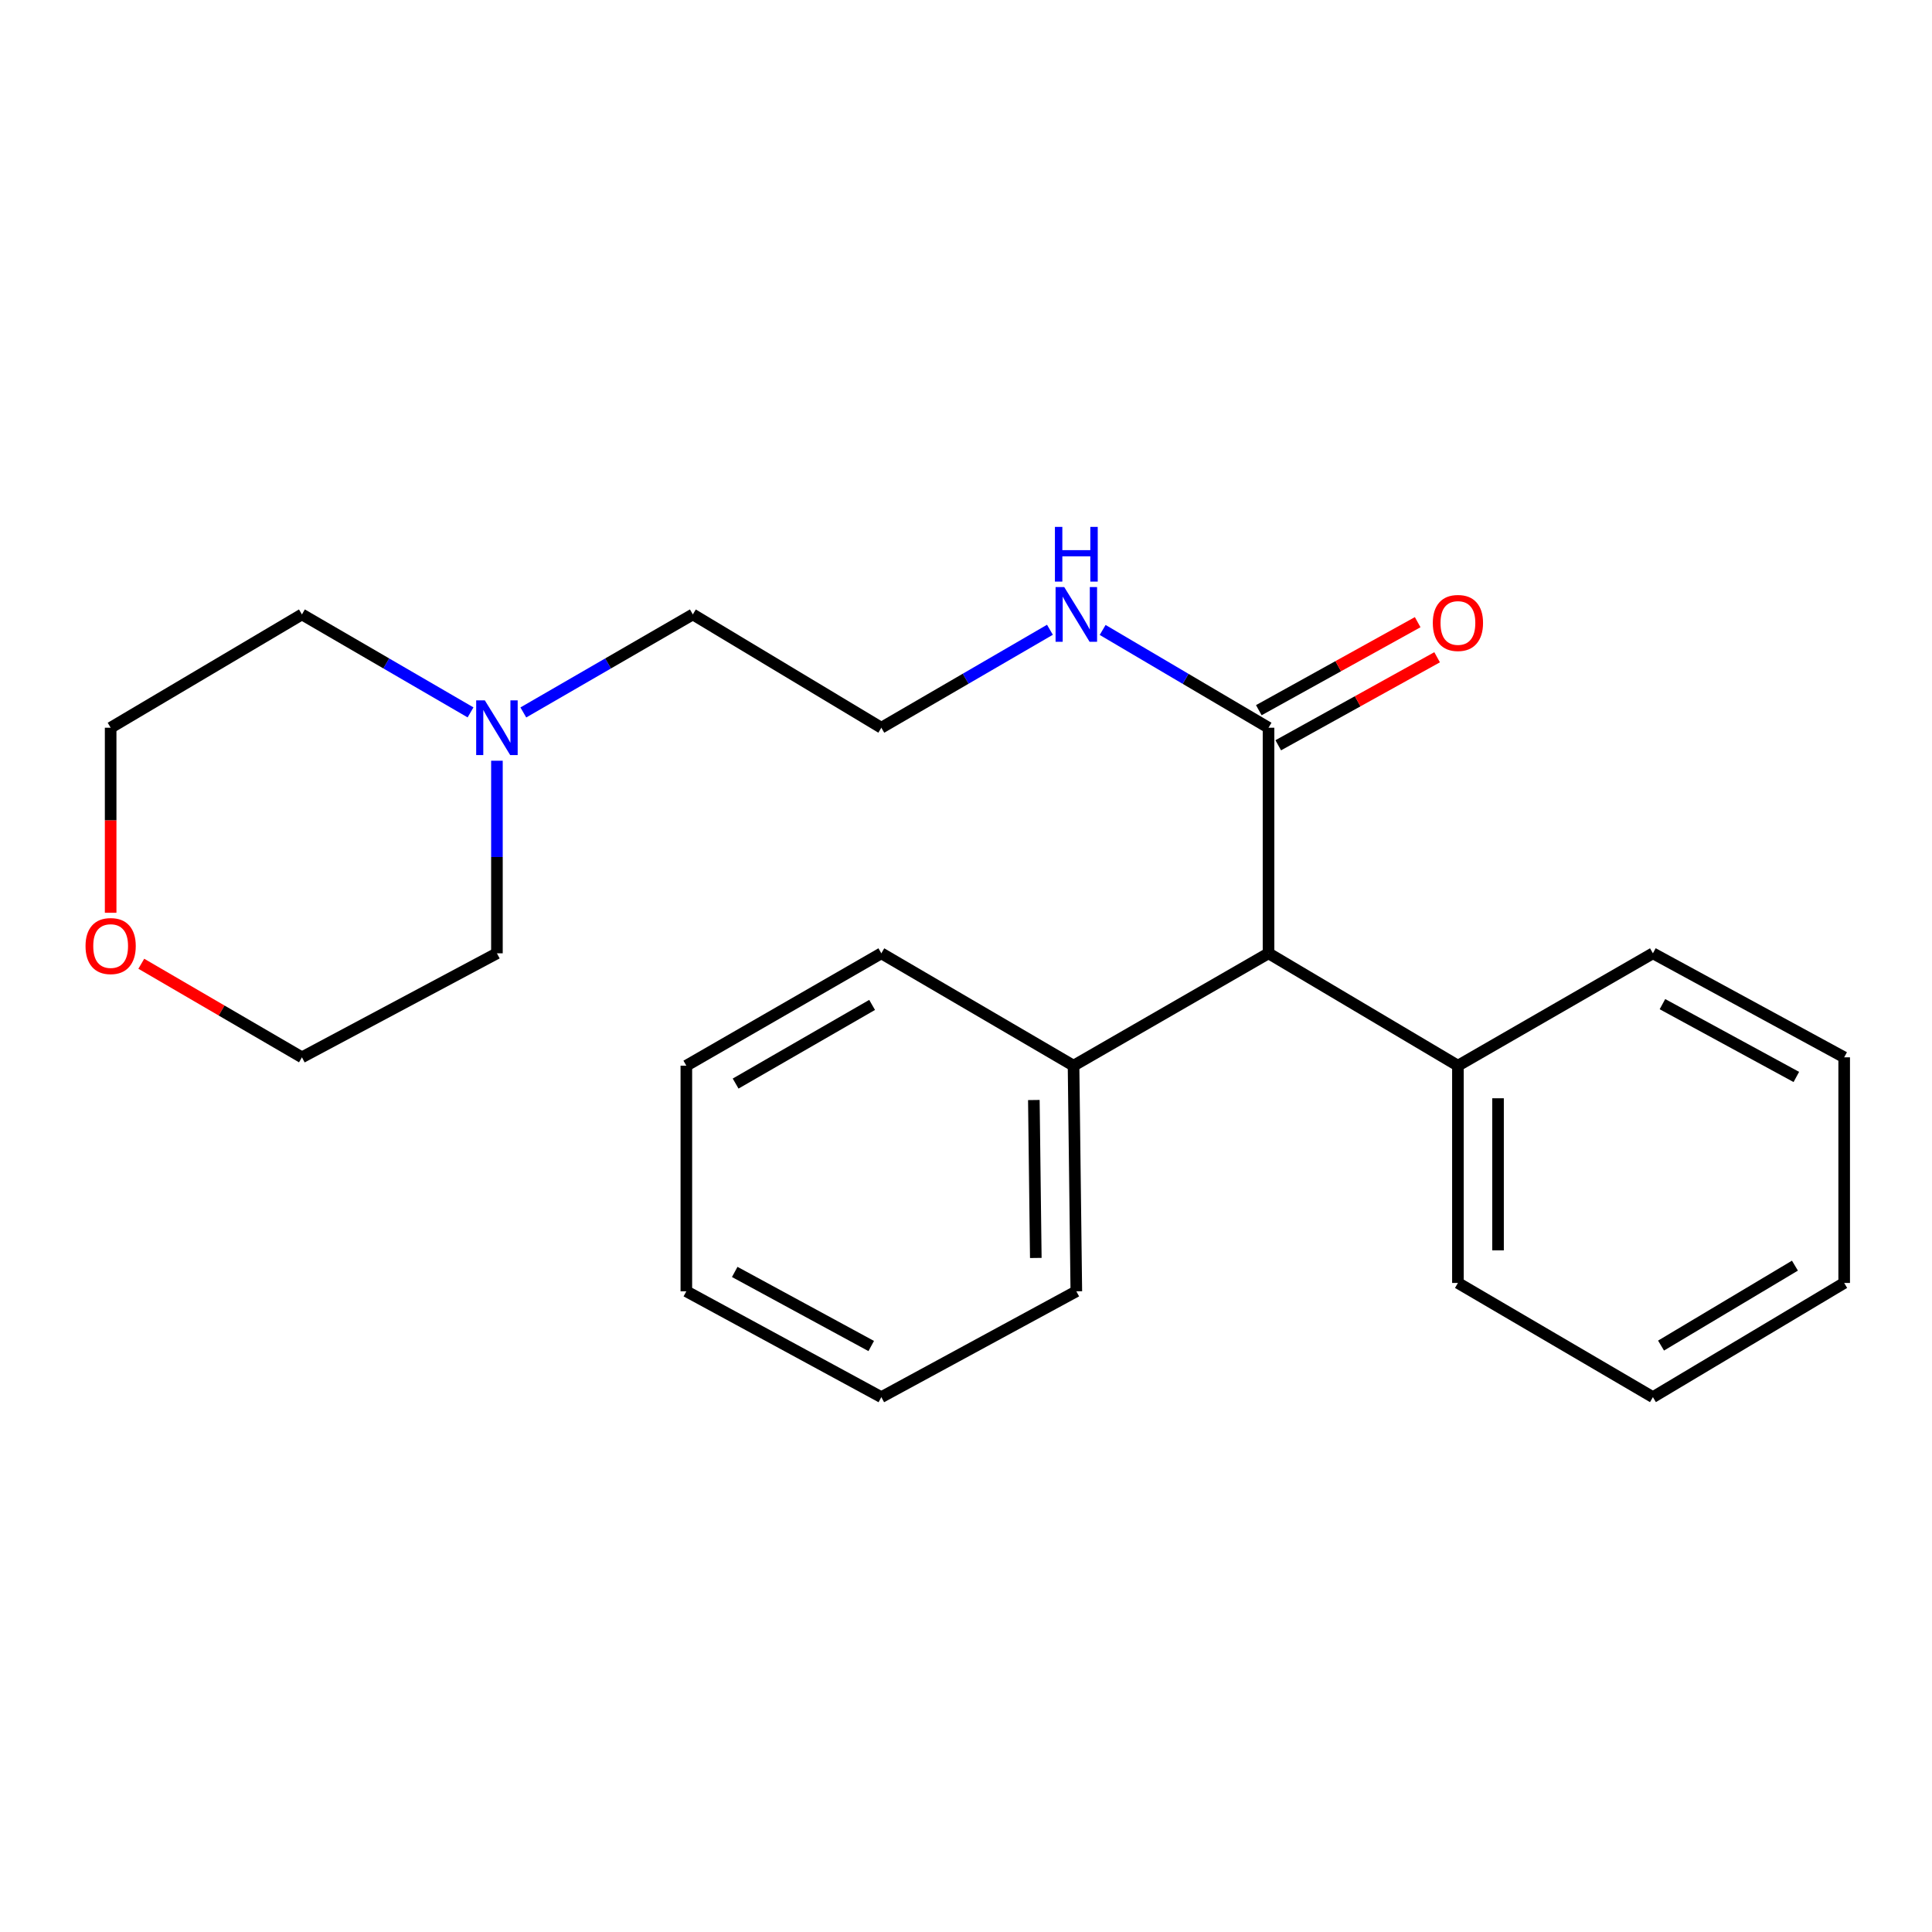 <?xml version='1.0' encoding='iso-8859-1'?>
<svg version='1.1' baseProfile='full'
              xmlns='http://www.w3.org/2000/svg'
                      xmlns:rdkit='http://www.rdkit.org/xml'
                      xmlns:xlink='http://www.w3.org/1999/xlink'
                  xml:space='preserve'
width='1000px' height='1000px' viewBox='0 0 1000 1000'>
<!-- END OF HEADER -->
<rect style='opacity:1.0;fill:#FFFFFF;stroke:none' width='1000' height='1000' x='0' y='0'> </rect>
<path class='bond-0' d='M 656.588,376.671 L 656.588,493.432' style='fill:none;fill-rule:evenodd;stroke:#000000;stroke-width:6px;stroke-linecap:butt;stroke-linejoin:miter;stroke-opacity:1' />
<path class='bond-2' d='M 661.618,385.751 L 702.733,362.973' style='fill:none;fill-rule:evenodd;stroke:#000000;stroke-width:6px;stroke-linecap:butt;stroke-linejoin:miter;stroke-opacity:1' />
<path class='bond-2' d='M 702.733,362.973 L 743.848,340.196' style='fill:none;fill-rule:evenodd;stroke:#FF0000;stroke-width:6px;stroke-linecap:butt;stroke-linejoin:miter;stroke-opacity:1' />
<path class='bond-2' d='M 651.558,367.592 L 692.673,344.814' style='fill:none;fill-rule:evenodd;stroke:#000000;stroke-width:6px;stroke-linecap:butt;stroke-linejoin:miter;stroke-opacity:1' />
<path class='bond-2' d='M 692.673,344.814 L 733.787,322.037' style='fill:none;fill-rule:evenodd;stroke:#FF0000;stroke-width:6px;stroke-linecap:butt;stroke-linejoin:miter;stroke-opacity:1' />
<path class='bond-3' d='M 656.588,376.671 L 613.659,351.365' style='fill:none;fill-rule:evenodd;stroke:#000000;stroke-width:6px;stroke-linecap:butt;stroke-linejoin:miter;stroke-opacity:1' />
<path class='bond-3' d='M 613.659,351.365 L 570.731,326.059' style='fill:none;fill-rule:evenodd;stroke:#0000FF;stroke-width:6px;stroke-linecap:butt;stroke-linejoin:miter;stroke-opacity:1' />
<path class='bond-4' d='M 656.588,493.432 L 555.662,551.594' style='fill:none;fill-rule:evenodd;stroke:#000000;stroke-width:6px;stroke-linecap:butt;stroke-linejoin:miter;stroke-opacity:1' />
<path class='bond-5' d='M 656.588,493.432 L 754.619,551.594' style='fill:none;fill-rule:evenodd;stroke:#000000;stroke-width:6px;stroke-linecap:butt;stroke-linejoin:miter;stroke-opacity:1' />
<path class='bond-1' d='M 270.877,368.766 L 314.742,343.396' style='fill:none;fill-rule:evenodd;stroke:#0000FF;stroke-width:6px;stroke-linecap:butt;stroke-linejoin:miter;stroke-opacity:1' />
<path class='bond-1' d='M 314.742,343.396 L 358.607,318.026' style='fill:none;fill-rule:evenodd;stroke:#000000;stroke-width:6px;stroke-linecap:butt;stroke-linejoin:miter;stroke-opacity:1' />
<path class='bond-9' d='M 243.55,368.735 L 199.916,343.38' style='fill:none;fill-rule:evenodd;stroke:#0000FF;stroke-width:6px;stroke-linecap:butt;stroke-linejoin:miter;stroke-opacity:1' />
<path class='bond-9' d='M 199.916,343.38 L 156.282,318.026' style='fill:none;fill-rule:evenodd;stroke:#000000;stroke-width:6px;stroke-linecap:butt;stroke-linejoin:miter;stroke-opacity:1' />
<path class='bond-10' d='M 257.208,393.75 L 257.208,443.591' style='fill:none;fill-rule:evenodd;stroke:#0000FF;stroke-width:6px;stroke-linecap:butt;stroke-linejoin:miter;stroke-opacity:1' />
<path class='bond-10' d='M 257.208,443.591 L 257.208,493.432' style='fill:none;fill-rule:evenodd;stroke:#000000;stroke-width:6px;stroke-linecap:butt;stroke-linejoin:miter;stroke-opacity:1' />
<path class='bond-7' d='M 543.445,325.962 L 499.811,351.317' style='fill:none;fill-rule:evenodd;stroke:#0000FF;stroke-width:6px;stroke-linecap:butt;stroke-linejoin:miter;stroke-opacity:1' />
<path class='bond-7' d='M 499.811,351.317 L 456.177,376.671' style='fill:none;fill-rule:evenodd;stroke:#000000;stroke-width:6px;stroke-linecap:butt;stroke-linejoin:miter;stroke-opacity:1' />
<path class='bond-15' d='M 555.662,551.594 L 557.104,668.378' style='fill:none;fill-rule:evenodd;stroke:#000000;stroke-width:6px;stroke-linecap:butt;stroke-linejoin:miter;stroke-opacity:1' />
<path class='bond-15' d='M 535.12,569.368 L 536.129,651.117' style='fill:none;fill-rule:evenodd;stroke:#000000;stroke-width:6px;stroke-linecap:butt;stroke-linejoin:miter;stroke-opacity:1' />
<path class='bond-16' d='M 555.662,551.594 L 456.177,493.432' style='fill:none;fill-rule:evenodd;stroke:#000000;stroke-width:6px;stroke-linecap:butt;stroke-linejoin:miter;stroke-opacity:1' />
<path class='bond-13' d='M 754.619,551.594 L 754.619,664.053' style='fill:none;fill-rule:evenodd;stroke:#000000;stroke-width:6px;stroke-linecap:butt;stroke-linejoin:miter;stroke-opacity:1' />
<path class='bond-13' d='M 775.379,568.463 L 775.379,647.184' style='fill:none;fill-rule:evenodd;stroke:#000000;stroke-width:6px;stroke-linecap:butt;stroke-linejoin:miter;stroke-opacity:1' />
<path class='bond-14' d='M 754.619,551.594 L 855.545,493.432' style='fill:none;fill-rule:evenodd;stroke:#000000;stroke-width:6px;stroke-linecap:butt;stroke-linejoin:miter;stroke-opacity:1' />
<path class='bond-6' d='M 73.135,498.834 L 114.709,523.051' style='fill:none;fill-rule:evenodd;stroke:#FF0000;stroke-width:6px;stroke-linecap:butt;stroke-linejoin:miter;stroke-opacity:1' />
<path class='bond-6' d='M 114.709,523.051 L 156.282,547.269' style='fill:none;fill-rule:evenodd;stroke:#000000;stroke-width:6px;stroke-linecap:butt;stroke-linejoin:miter;stroke-opacity:1' />
<path class='bond-25' d='M 57.271,472.449 L 57.271,424.56' style='fill:none;fill-rule:evenodd;stroke:#FF0000;stroke-width:6px;stroke-linecap:butt;stroke-linejoin:miter;stroke-opacity:1' />
<path class='bond-25' d='M 57.271,424.56 L 57.271,376.671' style='fill:none;fill-rule:evenodd;stroke:#000000;stroke-width:6px;stroke-linecap:butt;stroke-linejoin:miter;stroke-opacity:1' />
<path class='bond-8' d='M 456.177,376.671 L 358.607,318.026' style='fill:none;fill-rule:evenodd;stroke:#000000;stroke-width:6px;stroke-linecap:butt;stroke-linejoin:miter;stroke-opacity:1' />
<path class='bond-11' d='M 156.282,318.026 L 57.271,376.671' style='fill:none;fill-rule:evenodd;stroke:#000000;stroke-width:6px;stroke-linecap:butt;stroke-linejoin:miter;stroke-opacity:1' />
<path class='bond-12' d='M 257.208,493.432 L 156.282,547.269' style='fill:none;fill-rule:evenodd;stroke:#000000;stroke-width:6px;stroke-linecap:butt;stroke-linejoin:miter;stroke-opacity:1' />
<path class='bond-20' d='M 754.619,664.053 L 855.545,723.16' style='fill:none;fill-rule:evenodd;stroke:#000000;stroke-width:6px;stroke-linecap:butt;stroke-linejoin:miter;stroke-opacity:1' />
<path class='bond-17' d='M 855.545,493.432 L 954.545,547.269' style='fill:none;fill-rule:evenodd;stroke:#000000;stroke-width:6px;stroke-linecap:butt;stroke-linejoin:miter;stroke-opacity:1' />
<path class='bond-17' d='M 860.478,519.745 L 929.778,557.431' style='fill:none;fill-rule:evenodd;stroke:#000000;stroke-width:6px;stroke-linecap:butt;stroke-linejoin:miter;stroke-opacity:1' />
<path class='bond-19' d='M 557.104,668.378 L 456.177,723.16' style='fill:none;fill-rule:evenodd;stroke:#000000;stroke-width:6px;stroke-linecap:butt;stroke-linejoin:miter;stroke-opacity:1' />
<path class='bond-18' d='M 456.177,493.432 L 355.251,551.594' style='fill:none;fill-rule:evenodd;stroke:#000000;stroke-width:6px;stroke-linecap:butt;stroke-linejoin:miter;stroke-opacity:1' />
<path class='bond-18' d='M 451.404,520.143 L 380.756,560.856' style='fill:none;fill-rule:evenodd;stroke:#000000;stroke-width:6px;stroke-linecap:butt;stroke-linejoin:miter;stroke-opacity:1' />
<path class='bond-22' d='M 954.545,547.269 L 954.545,664.053' style='fill:none;fill-rule:evenodd;stroke:#000000;stroke-width:6px;stroke-linecap:butt;stroke-linejoin:miter;stroke-opacity:1' />
<path class='bond-21' d='M 355.251,551.594 L 355.251,668.378' style='fill:none;fill-rule:evenodd;stroke:#000000;stroke-width:6px;stroke-linecap:butt;stroke-linejoin:miter;stroke-opacity:1' />
<path class='bond-24' d='M 456.177,723.16 L 355.251,668.378' style='fill:none;fill-rule:evenodd;stroke:#000000;stroke-width:6px;stroke-linecap:butt;stroke-linejoin:miter;stroke-opacity:1' />
<path class='bond-24' d='M 450.942,696.698 L 380.294,658.35' style='fill:none;fill-rule:evenodd;stroke:#000000;stroke-width:6px;stroke-linecap:butt;stroke-linejoin:miter;stroke-opacity:1' />
<path class='bond-23' d='M 855.545,723.16 L 954.545,664.053' style='fill:none;fill-rule:evenodd;stroke:#000000;stroke-width:6px;stroke-linecap:butt;stroke-linejoin:miter;stroke-opacity:1' />
<path class='bond-23' d='M 859.753,696.47 L 929.054,655.095' style='fill:none;fill-rule:evenodd;stroke:#000000;stroke-width:6px;stroke-linecap:butt;stroke-linejoin:miter;stroke-opacity:1' />
<path  class='atom-2' d='M 250.948 362.511
L 260.228 377.511
Q 261.148 378.991, 262.628 381.671
Q 264.108 384.351, 264.188 384.511
L 264.188 362.511
L 267.948 362.511
L 267.948 390.831
L 264.068 390.831
L 254.108 374.431
Q 252.948 372.511, 251.708 370.311
Q 250.508 368.111, 250.148 367.431
L 250.148 390.831
L 246.468 390.831
L 246.468 362.511
L 250.948 362.511
' fill='#0000FF'/>
<path  class='atom-3' d='M 741.619 322.442
Q 741.619 315.642, 744.979 311.842
Q 748.339 308.042, 754.619 308.042
Q 760.899 308.042, 764.259 311.842
Q 767.619 315.642, 767.619 322.442
Q 767.619 329.322, 764.219 333.242
Q 760.819 337.122, 754.619 337.122
Q 748.379 337.122, 744.979 333.242
Q 741.619 329.362, 741.619 322.442
M 754.619 333.922
Q 758.939 333.922, 761.259 331.042
Q 763.619 328.122, 763.619 322.442
Q 763.619 316.882, 761.259 314.082
Q 758.939 311.242, 754.619 311.242
Q 750.299 311.242, 747.939 314.042
Q 745.619 316.842, 745.619 322.442
Q 745.619 328.162, 747.939 331.042
Q 750.299 333.922, 754.619 333.922
' fill='#FF0000'/>
<path  class='atom-4' d='M 550.844 303.866
L 560.124 318.866
Q 561.044 320.346, 562.524 323.026
Q 564.004 325.706, 564.084 325.866
L 564.084 303.866
L 567.844 303.866
L 567.844 332.186
L 563.964 332.186
L 554.004 315.786
Q 552.844 313.866, 551.604 311.666
Q 550.404 309.466, 550.044 308.786
L 550.044 332.186
L 546.364 332.186
L 546.364 303.866
L 550.844 303.866
' fill='#0000FF'/>
<path  class='atom-4' d='M 546.024 272.714
L 549.864 272.714
L 549.864 284.754
L 564.344 284.754
L 564.344 272.714
L 568.184 272.714
L 568.184 301.034
L 564.344 301.034
L 564.344 287.954
L 549.864 287.954
L 549.864 301.034
L 546.024 301.034
L 546.024 272.714
' fill='#0000FF'/>
<path  class='atom-7' d='M 44.271 489.672
Q 44.271 482.872, 47.631 479.072
Q 50.991 475.272, 57.271 475.272
Q 63.551 475.272, 66.911 479.072
Q 70.271 482.872, 70.271 489.672
Q 70.271 496.552, 66.871 500.472
Q 63.471 504.352, 57.271 504.352
Q 51.031 504.352, 47.631 500.472
Q 44.271 496.592, 44.271 489.672
M 57.271 501.152
Q 61.591 501.152, 63.911 498.272
Q 66.271 495.352, 66.271 489.672
Q 66.271 484.112, 63.911 481.312
Q 61.591 478.472, 57.271 478.472
Q 52.951 478.472, 50.591 481.272
Q 48.271 484.072, 48.271 489.672
Q 48.271 495.392, 50.591 498.272
Q 52.951 501.152, 57.271 501.152
' fill='#FF0000'/>
</svg>
